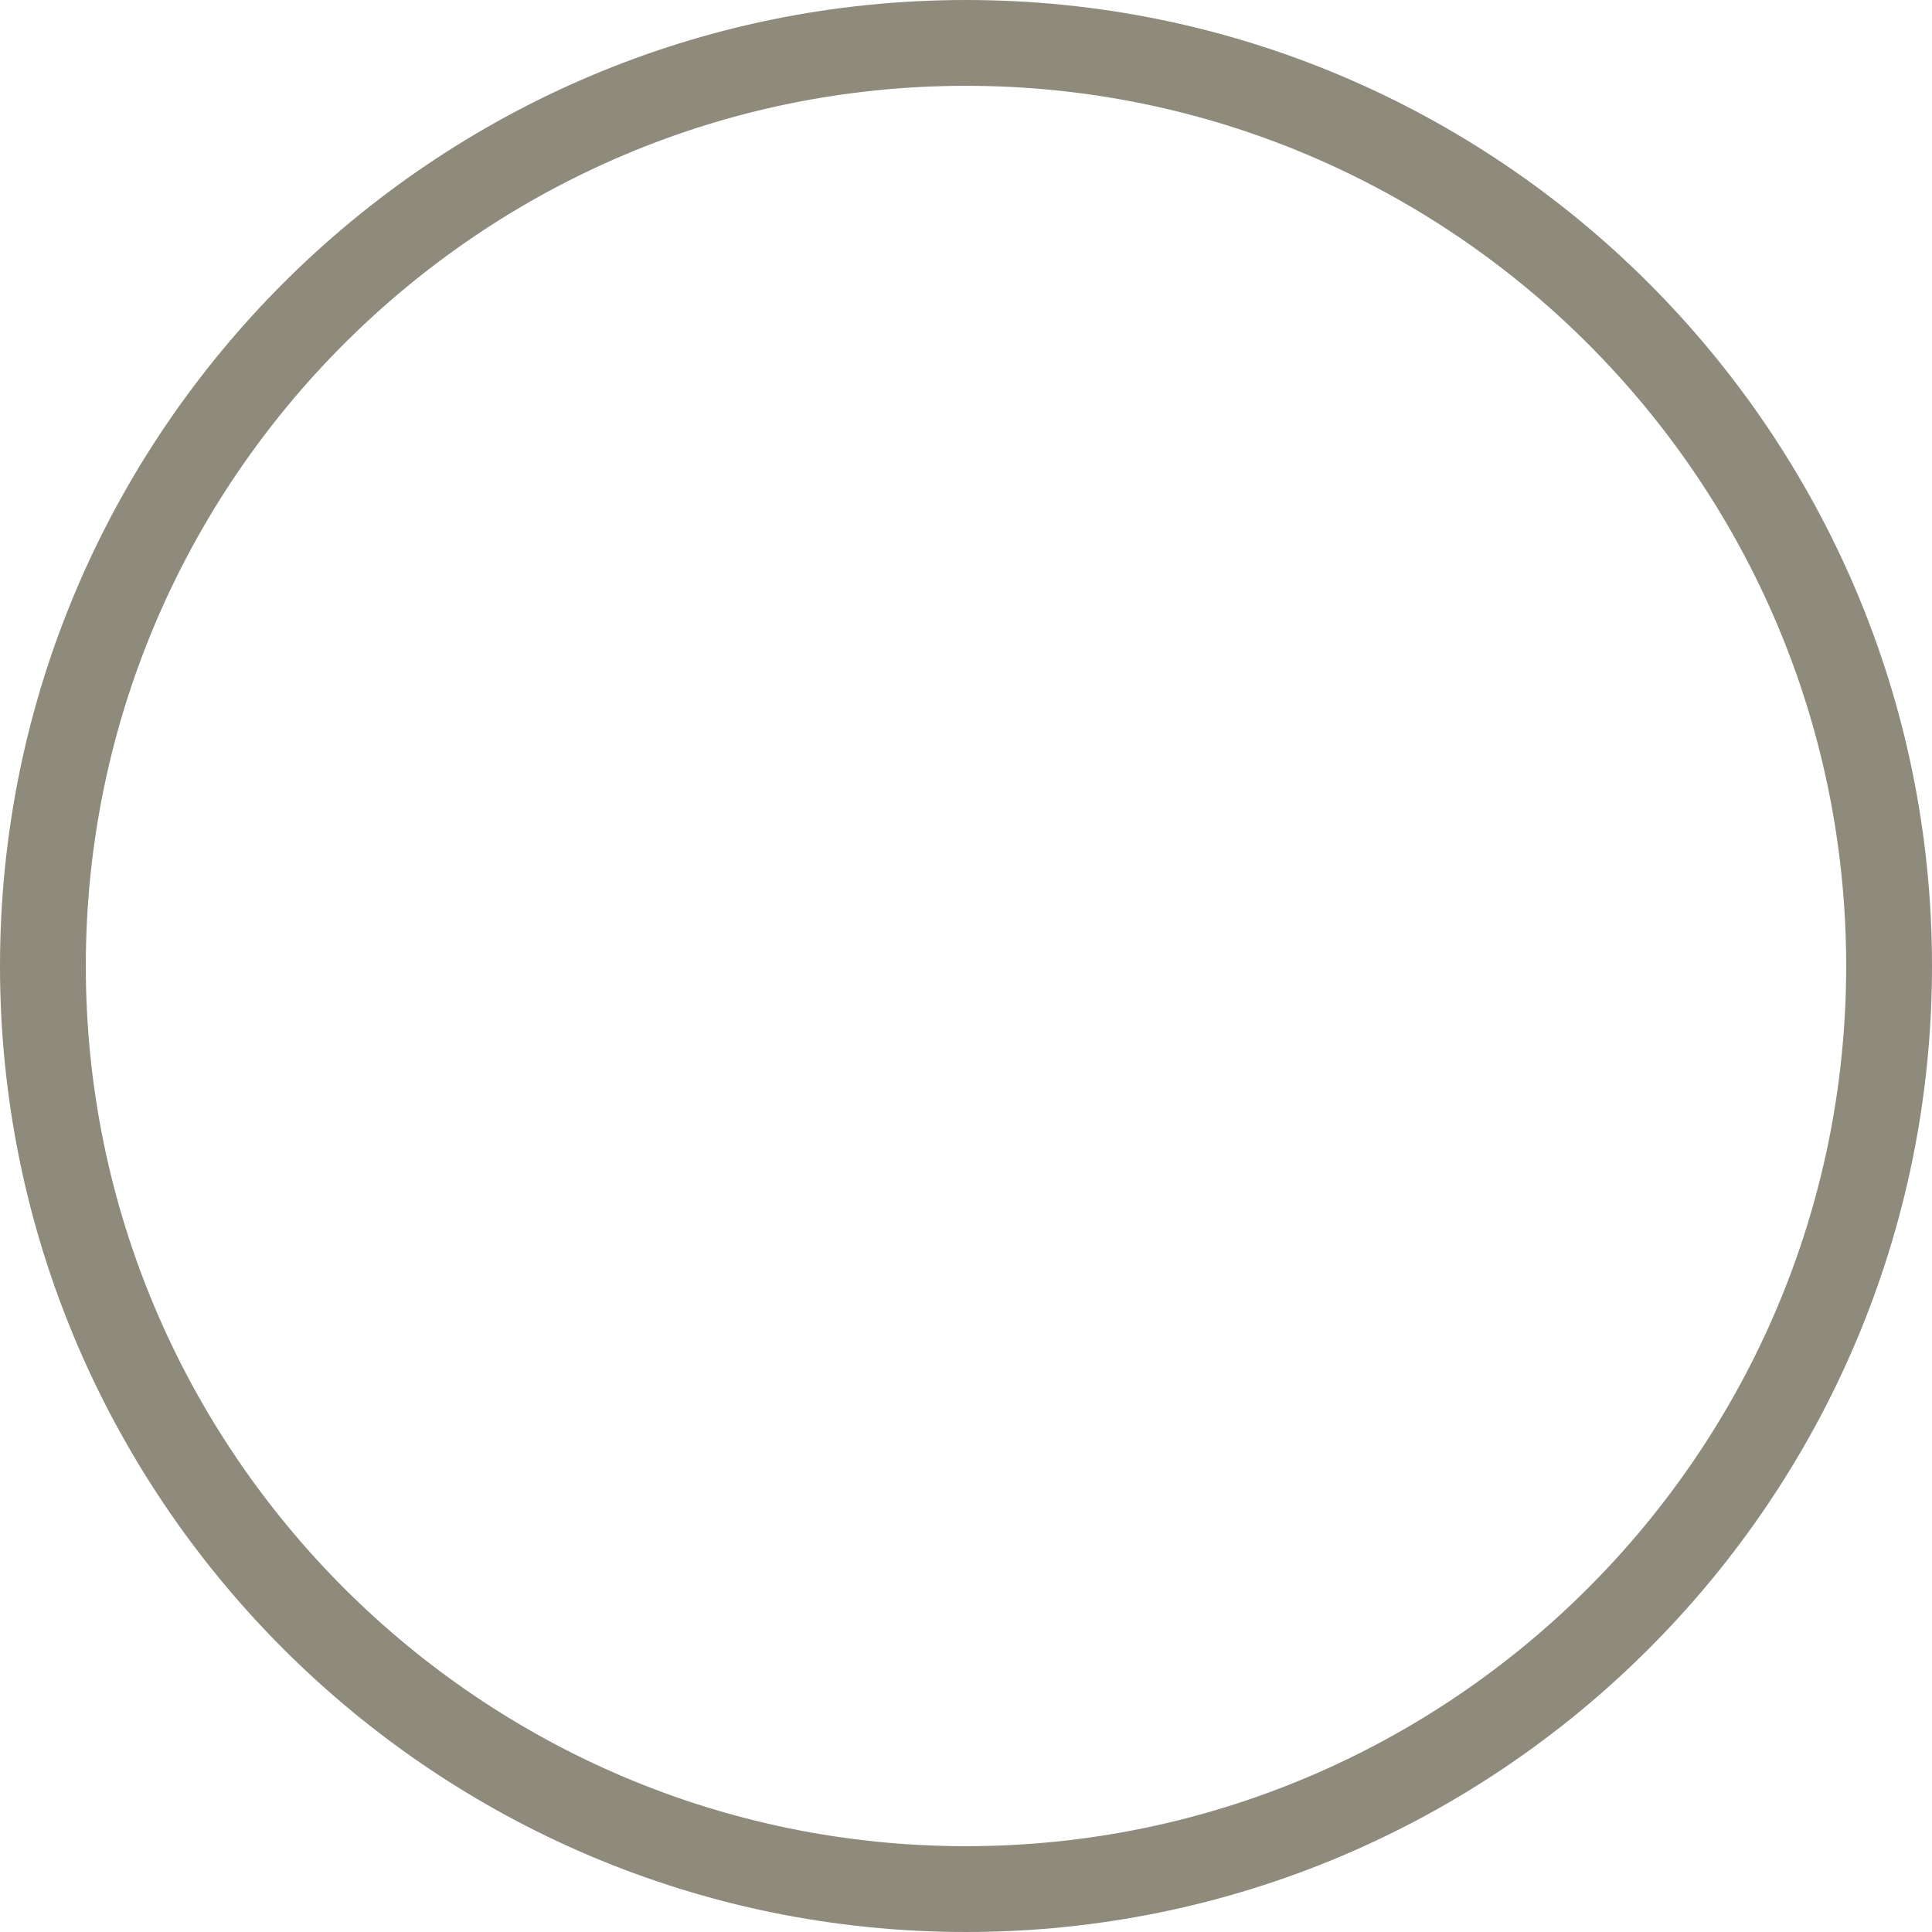 <?xml version="1.0" encoding="utf-8"?>
<svg xmlns="http://www.w3.org/2000/svg" fill="none" height="100%" overflow="visible" preserveAspectRatio="none" style="display: block;" viewBox="0 0 12 12" width="100%">
<path d="M6 12C2.691 12 0 9.309 0 6C0 2.691 2.691 0 6 0C9.309 0 12 2.691 12 6C12 9.309 9.309 12 6 12ZM6 0.533C2.986 0.533 0.533 2.986 0.533 6C0.533 9.014 2.986 11.467 6 11.467C9.014 11.467 11.467 9.014 11.467 6C11.467 2.986 9.014 0.533 6 0.533Z" fill="#8E8A7C" id="Vector"/>
</svg>